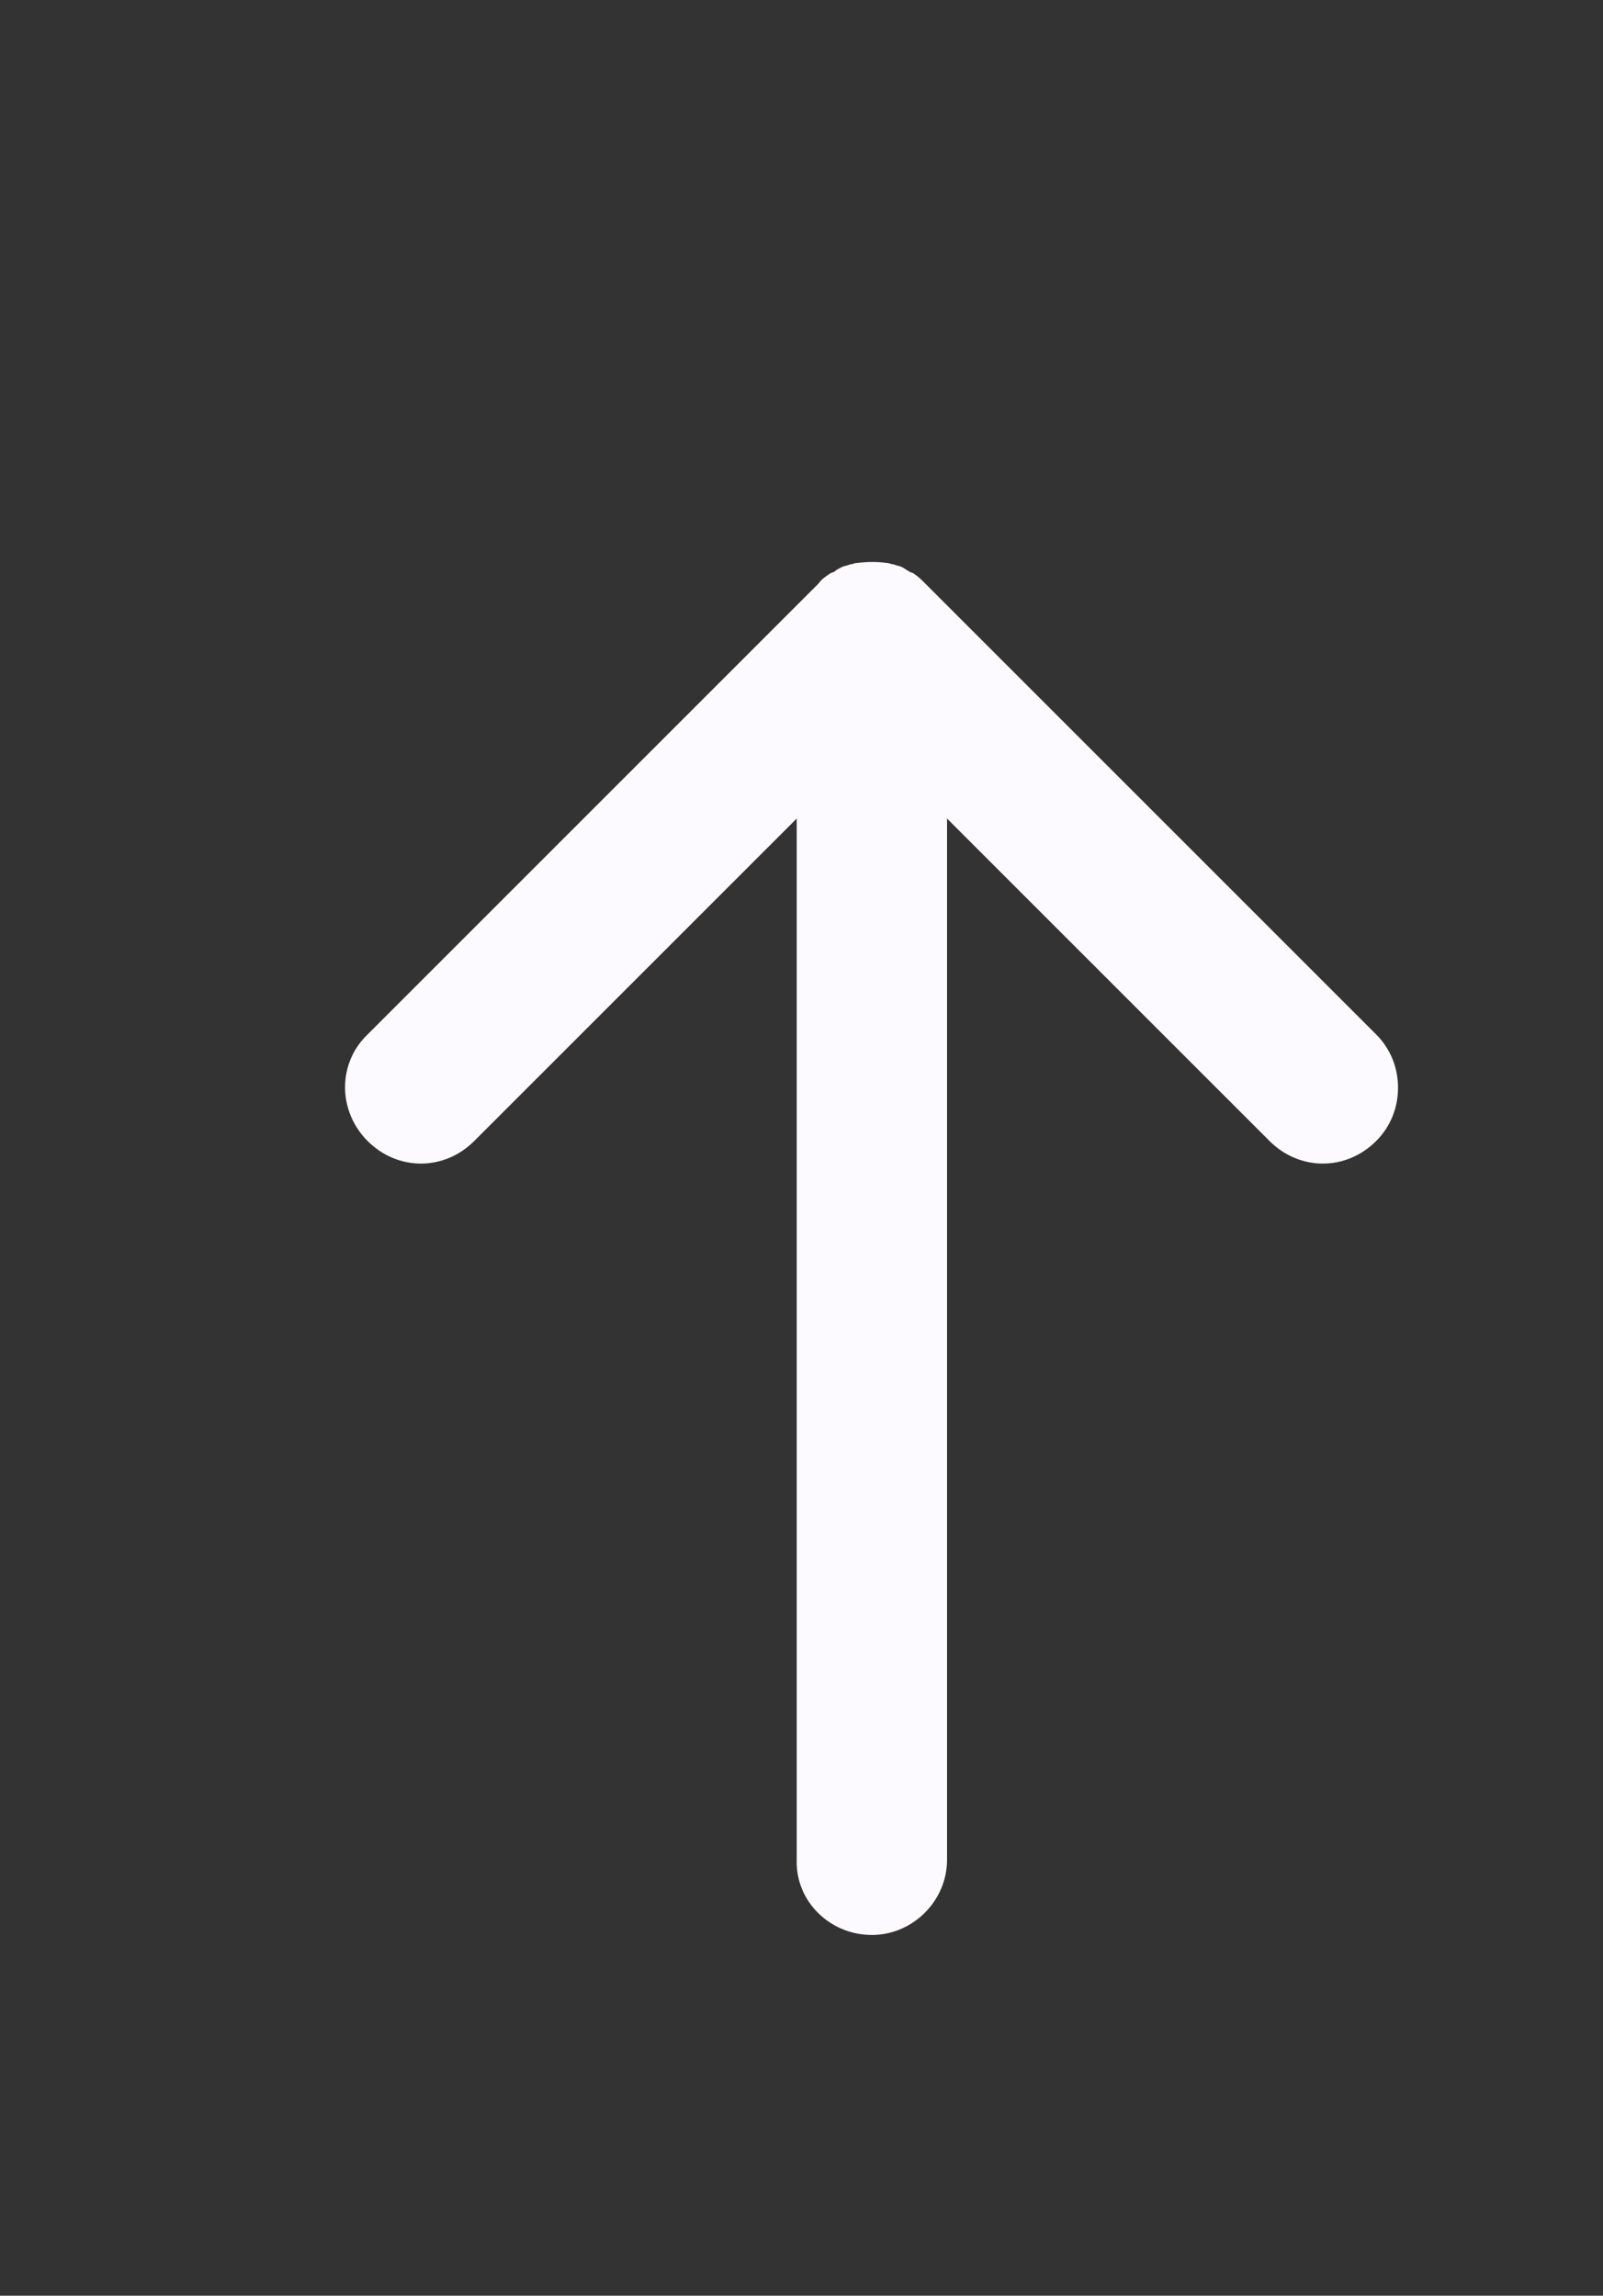 <?xml version="1.0" encoding="utf-8"?>
<!-- Generator: Adobe Illustrator 23.1.0, SVG Export Plug-In . SVG Version: 6.00 Build 0)  -->
<svg version="1.1" id="Mode_Isolation" xmlns="http://www.w3.org/2000/svg" xmlns:xlink="http://www.w3.org/1999/xlink" x="0px"
	 y="0px" viewBox="0 0 117.3 168" style="enable-background:new 0 0 117.3 168;" xml:space="preserve">
<rect x="0" y="0" width="117.3" height="168" fill="#333333" stroke="none"/>
<style type="text/css">
	.st0{fill:#FCFAFF;}
</style>
<path class="st0" d="M63.8,141.6c3,0,5.5-2.5,5.5-5.5V59.9l23.6,23.6c2.2,2.2,5.6,2.2,7.8,0c1.1-1.1,1.6-2.5,1.6-3.9
	c0-1.4-0.5-2.8-1.6-3.9l-33-33c-0.3-0.3-0.5-0.5-0.8-0.7c-0.1-0.1-0.3-0.1-0.4-0.2c-0.2-0.1-0.3-0.2-0.5-0.3
	c-0.2-0.1-0.4-0.1-0.6-0.2c-0.2,0-0.3-0.1-0.5-0.1c-0.7-0.1-1.4-0.1-2.2,0c-0.2,0-0.3,0.1-0.5,0.1c-0.2,0.1-0.4,0.1-0.6,0.2
	c-0.2,0.1-0.4,0.2-0.5,0.3c-0.1,0.1-0.3,0.1-0.4,0.2c-0.3,0.2-0.6,0.4-0.8,0.7l-33,33c-2.2,2.1-2.2,5.6,0,7.8c2.2,2.2,5.6,2.2,7.8,0
	l23.6-23.6v76.2C58.2,139.1,60.7,141.6,63.8,141.6z"/>
</svg>
